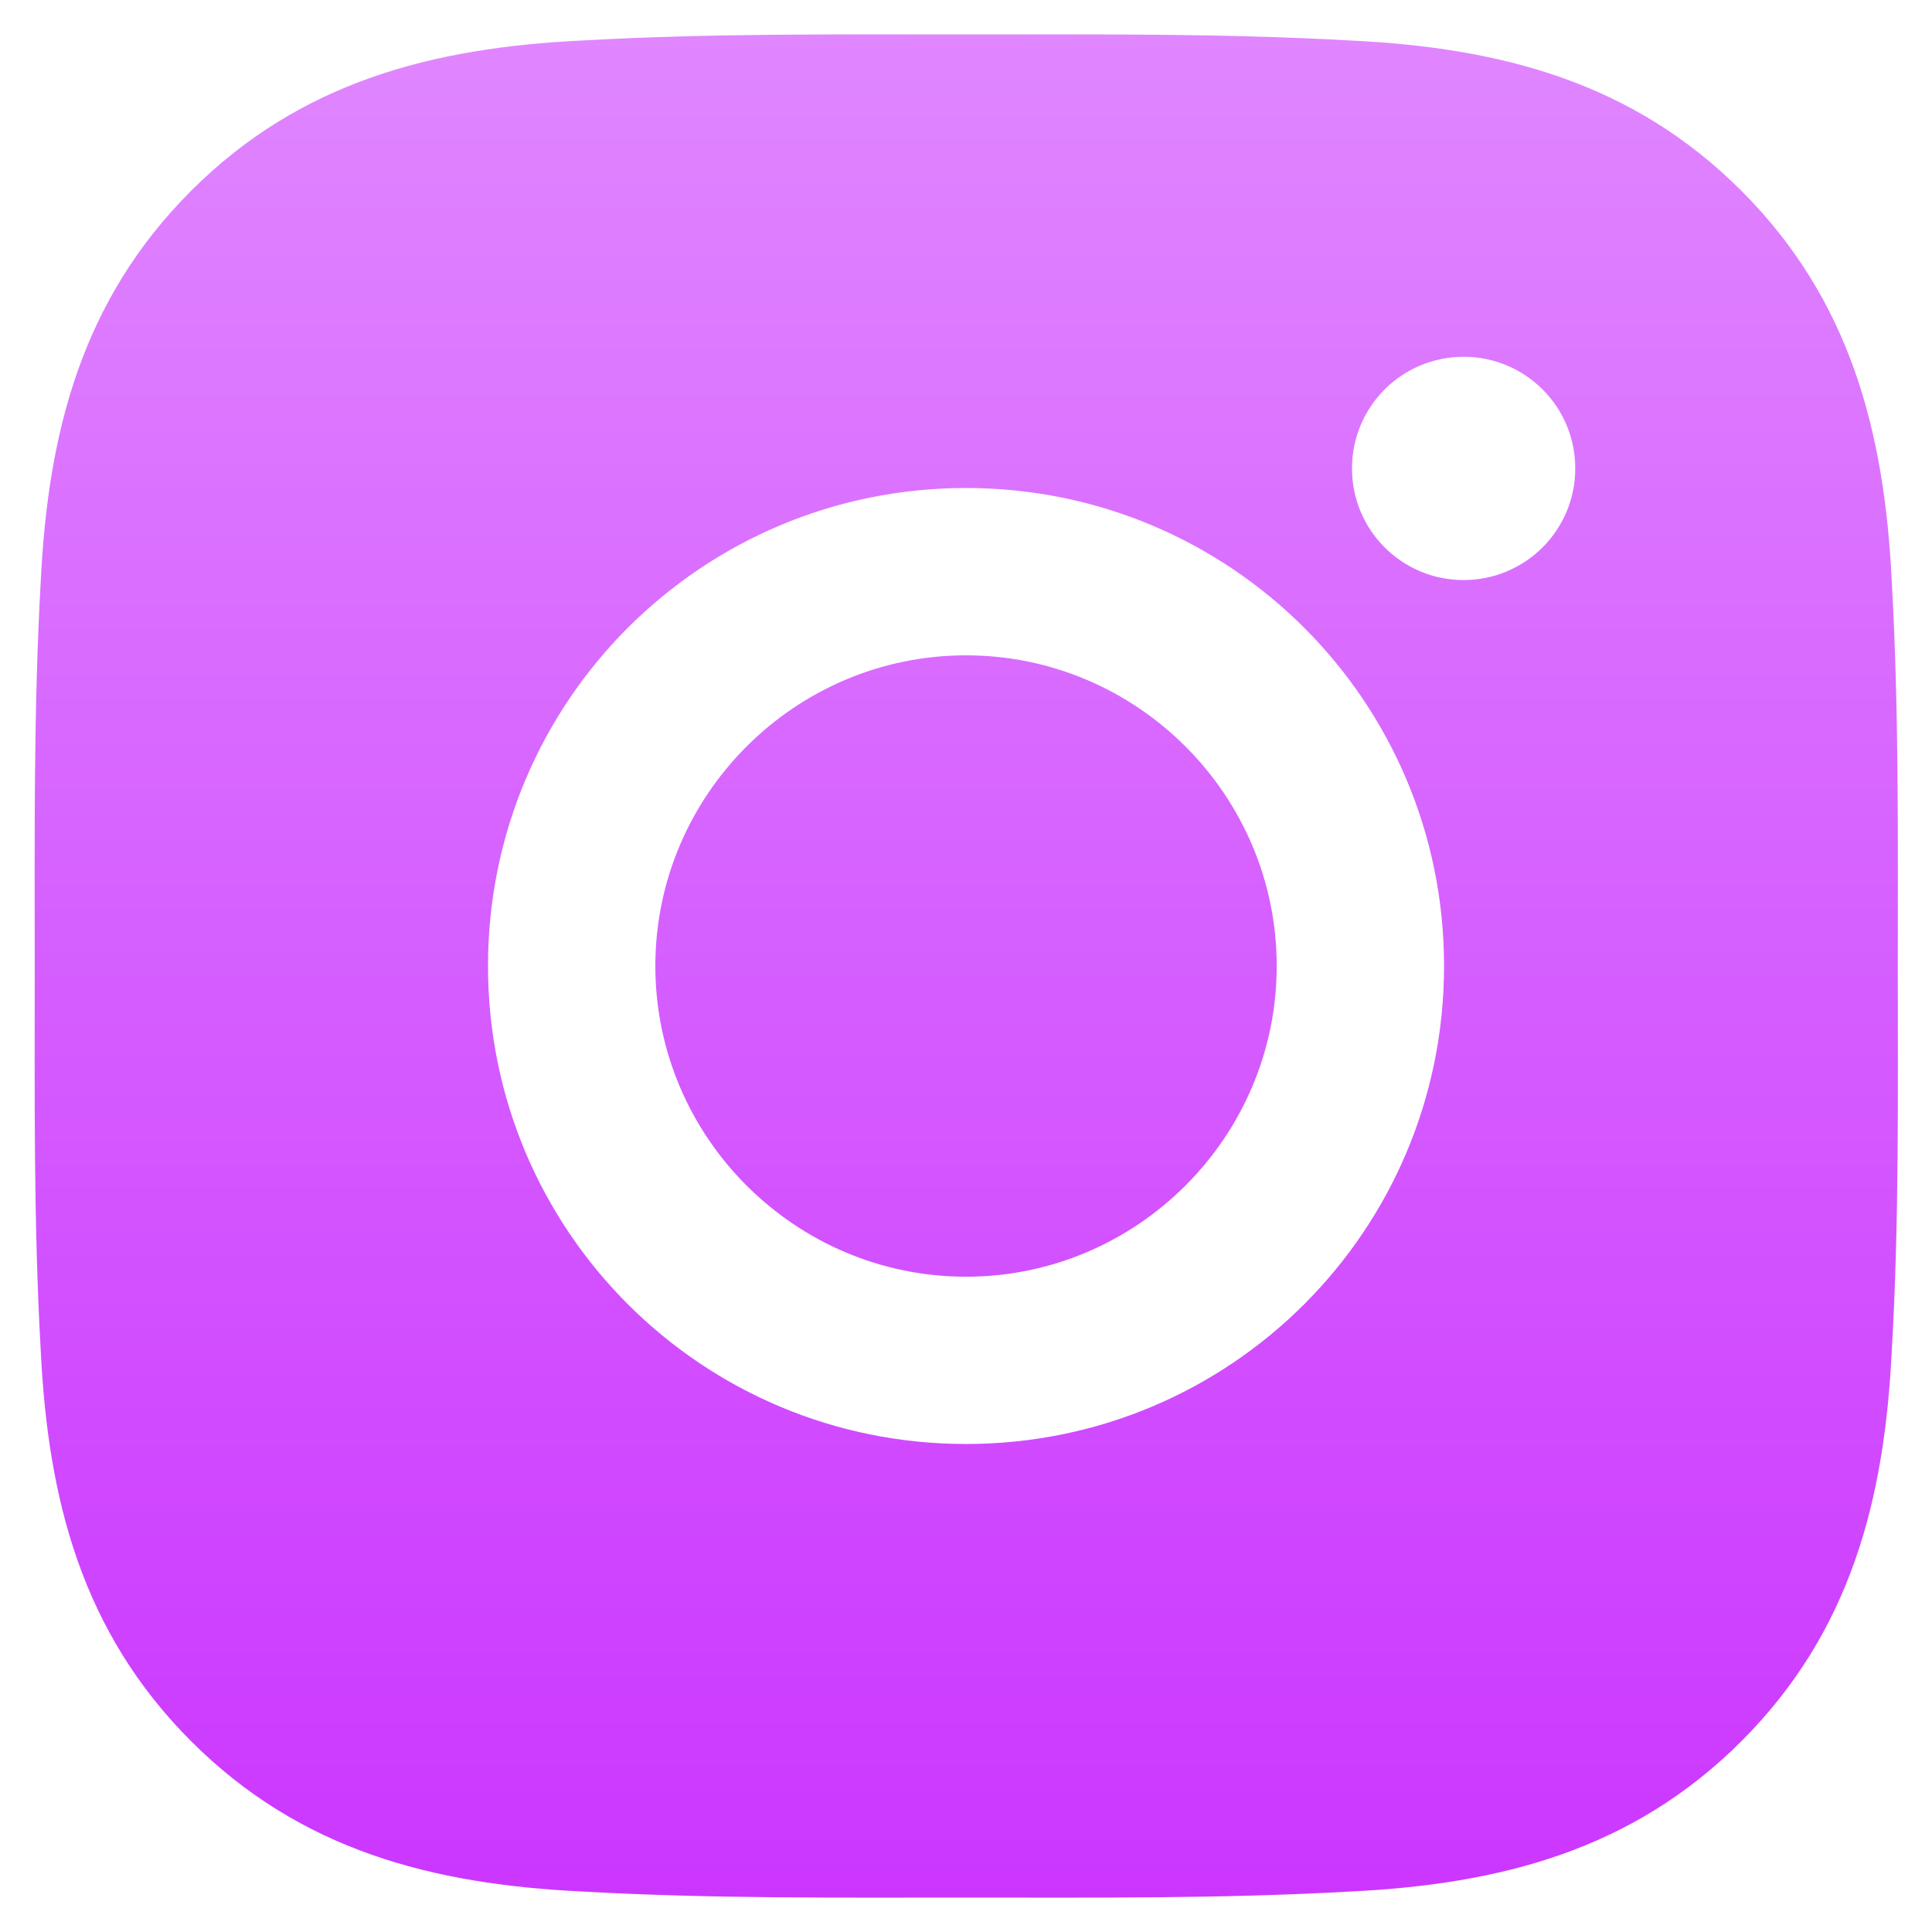 <?xml version="1.0" encoding="UTF-8"?> <svg xmlns="http://www.w3.org/2000/svg" width="34" height="34" viewBox="0 0 34 34" fill="none"> <path d="M17 11.533C13.99 11.533 11.533 13.99 11.533 17C11.533 20.011 13.99 22.468 17 22.468C20.011 22.468 22.468 20.011 22.468 17C22.468 13.99 20.011 11.533 17 11.533ZM33.398 17C33.398 14.736 33.419 12.492 33.292 10.233C33.165 7.608 32.566 5.278 30.646 3.358C28.723 1.435 26.397 0.84 23.772 0.713C21.508 0.586 19.265 0.606 17.005 0.606C14.741 0.606 12.497 0.586 10.237 0.713C7.612 0.84 5.282 1.439 3.363 3.358C1.439 5.282 0.844 7.608 0.717 10.233C0.59 12.497 0.611 14.74 0.611 17C0.611 19.26 0.59 21.508 0.717 23.768C0.844 26.393 1.443 28.722 3.363 30.642C5.286 32.566 7.612 33.16 10.237 33.287C12.501 33.415 14.745 33.394 17.005 33.394C19.269 33.394 21.512 33.415 23.772 33.287C26.397 33.16 28.727 32.562 30.646 30.642C32.57 28.718 33.165 26.393 33.292 23.768C33.423 21.508 33.398 19.264 33.398 17ZM17 25.412C12.345 25.412 8.588 21.655 8.588 17C8.588 12.345 12.345 8.588 17 8.588C21.656 8.588 25.413 12.345 25.413 17C25.413 21.655 21.656 25.412 17 25.412ZM25.757 10.208C24.67 10.208 23.793 9.33 23.793 8.243C23.793 7.156 24.67 6.279 25.757 6.279C26.844 6.279 27.722 7.156 27.722 8.243C27.722 8.501 27.672 8.757 27.573 8.996C27.474 9.234 27.33 9.451 27.147 9.633C26.965 9.816 26.748 9.96 26.509 10.059C26.271 10.158 26.015 10.208 25.757 10.208Z" fill="url(#paint0_linear_161_581)"></path> <defs> <linearGradient id="paint0_linear_161_581" x1="17.005" y1="0.605" x2="17.005" y2="33.395" gradientUnits="userSpaceOnUse"> <stop stop-color="#E086FF"></stop> <stop offset="1" stop-color="#CB36FF"></stop> </linearGradient> </defs> </svg> 